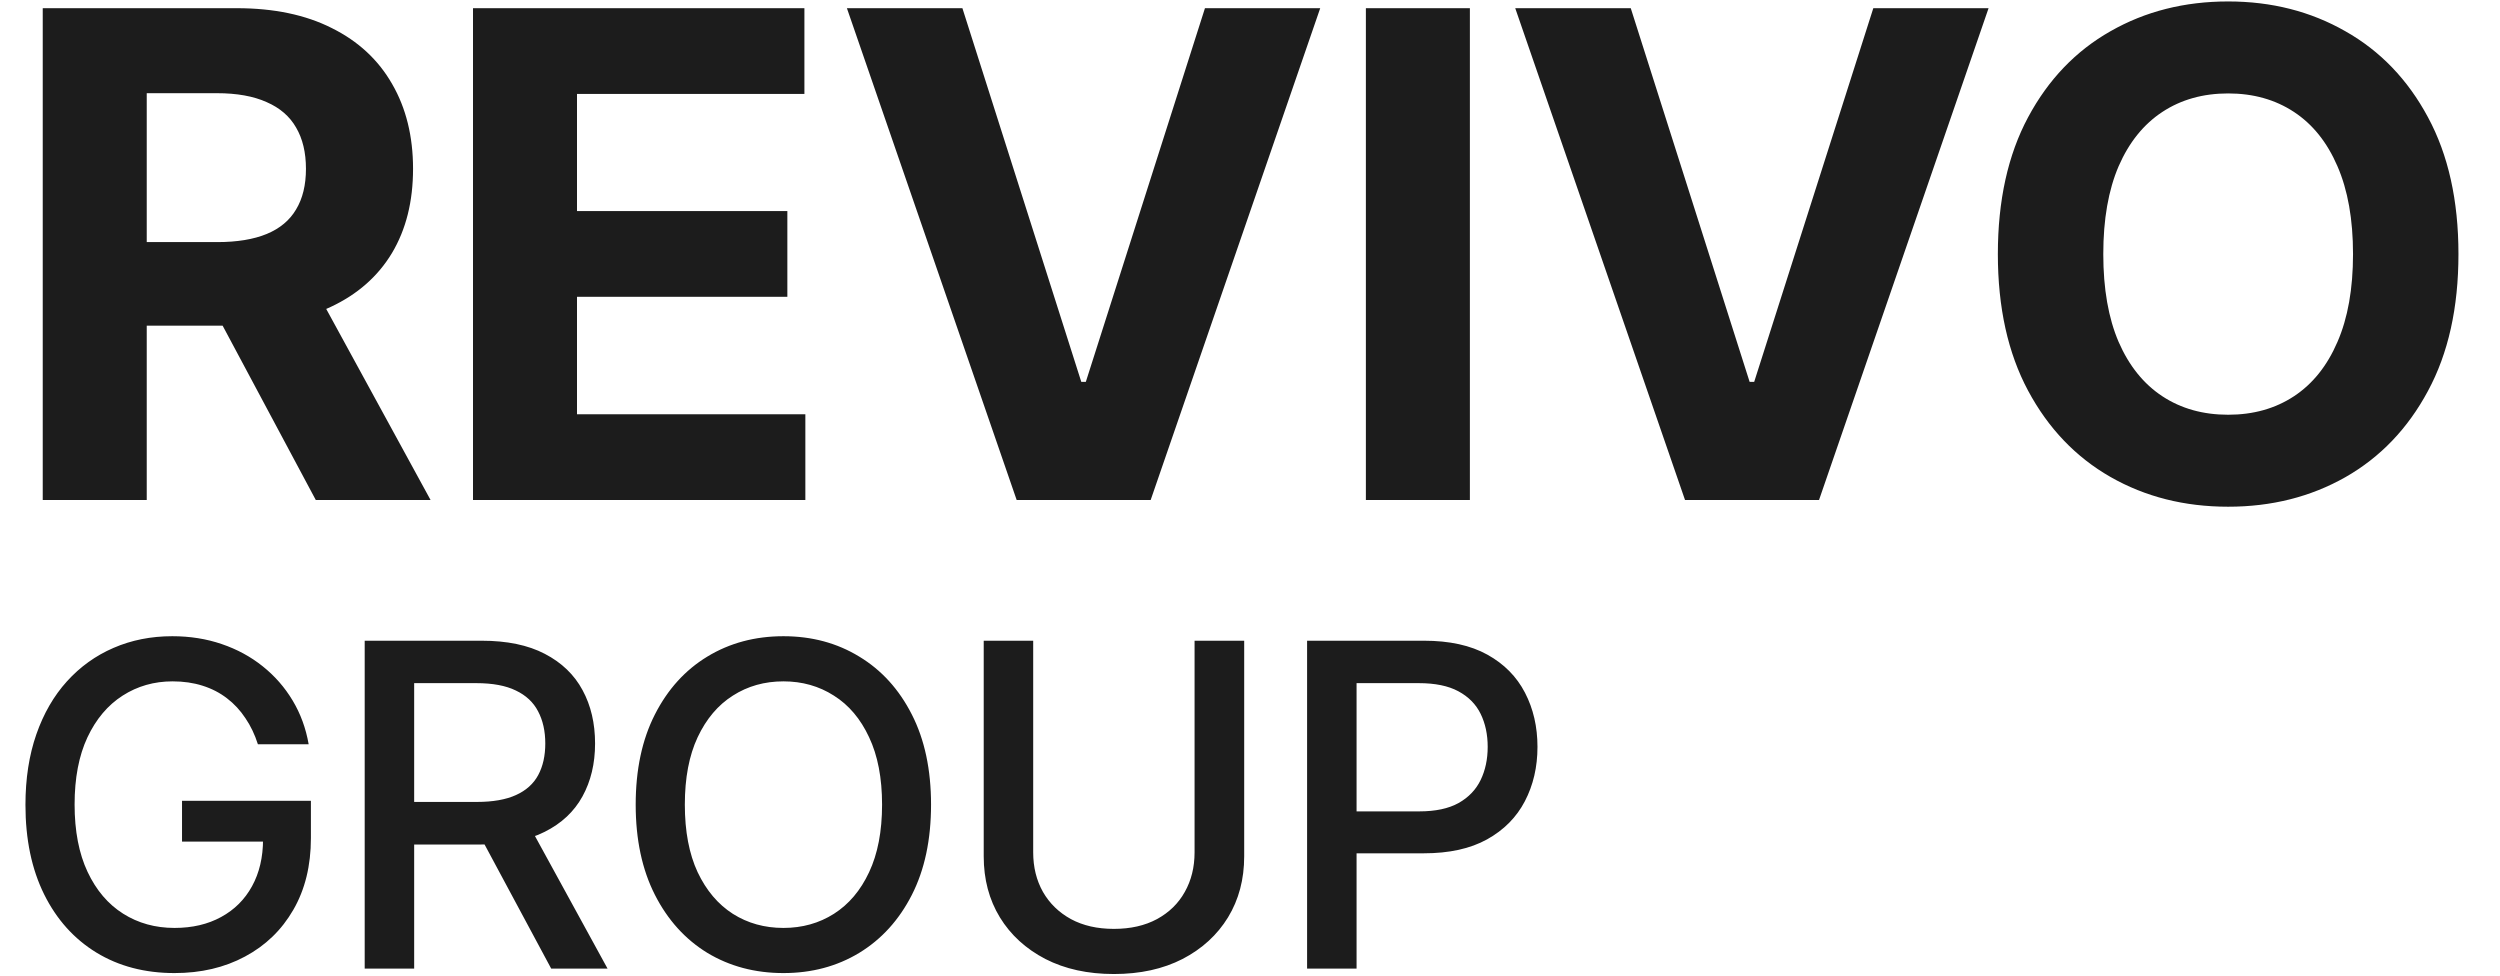 <svg width="105" height="41" viewBox="0 0 105 41" fill="none" xmlns="http://www.w3.org/2000/svg">
<path d="M1.795 21V0.344H9.945C11.505 0.344 12.836 0.623 13.939 1.181C15.048 1.732 15.892 2.516 16.471 3.531C17.055 4.54 17.348 5.726 17.348 7.091C17.348 8.463 17.052 9.643 16.46 10.632C15.869 11.613 15.011 12.366 13.889 12.891C12.772 13.415 11.421 13.678 9.834 13.678H4.377V10.168H9.128C9.962 10.168 10.654 10.053 11.206 9.825C11.757 9.596 12.167 9.253 12.436 8.796C12.712 8.339 12.85 7.77 12.85 7.091C12.85 6.405 12.712 5.827 12.436 5.357C12.167 4.886 11.754 4.529 11.195 4.287C10.644 4.039 9.948 3.914 9.108 3.914H6.163V21H1.795ZM12.95 11.6L18.084 21H13.263L8.24 11.6H12.95ZM19.866 21V0.344H33.785V3.944H24.234V8.866H33.069V12.467H24.234V17.399H33.825V21H19.866ZM40.421 0.344L45.414 16.038H45.605L50.608 0.344H55.449L48.328 21H42.7L35.57 0.344H40.421ZM61.735 0.344V21H57.367V0.344H61.735ZM68.492 0.344L73.484 16.038H73.676L78.679 0.344H83.52L76.399 21H70.771L63.64 0.344H68.492ZM103.255 10.672C103.255 12.924 102.828 14.841 101.974 16.421C101.127 18.001 99.97 19.208 98.505 20.042C97.046 20.869 95.405 21.282 93.583 21.282C91.747 21.282 90.1 20.866 88.64 20.032C87.181 19.198 86.028 17.991 85.181 16.411C84.334 14.831 83.91 12.918 83.91 10.672C83.91 8.419 84.334 6.503 85.181 4.923C86.028 3.343 87.181 2.139 88.64 1.312C90.1 0.478 91.747 0.061 93.583 0.061C95.405 0.061 97.046 0.478 98.505 1.312C99.97 2.139 101.127 3.343 101.974 4.923C102.828 6.503 103.255 8.419 103.255 10.672ZM98.827 10.672C98.827 9.213 98.609 7.982 98.172 6.98C97.741 5.978 97.133 5.219 96.346 4.701C95.559 4.183 94.638 3.924 93.583 3.924C92.527 3.924 91.606 4.183 90.819 4.701C90.032 5.219 89.42 5.978 88.983 6.98C88.553 7.982 88.338 9.213 88.338 10.672C88.338 12.131 88.553 13.361 88.983 14.363C89.42 15.365 90.032 16.125 90.819 16.643C91.606 17.161 92.527 17.419 93.583 17.419C94.638 17.419 95.559 17.161 96.346 16.643C97.133 16.125 97.741 15.365 98.172 14.363C98.609 13.361 98.827 12.131 98.827 10.672Z" fill="#1C1C1C"/>
<path d="M10.832 31.26C10.702 30.852 10.528 30.487 10.308 30.164C10.093 29.837 9.835 29.559 9.535 29.33C9.234 29.097 8.891 28.92 8.506 28.799C8.125 28.678 7.706 28.617 7.249 28.617C6.473 28.617 5.774 28.817 5.151 29.216C4.528 29.615 4.034 30.2 3.671 30.971C3.313 31.738 3.133 32.677 3.133 33.788C3.133 34.904 3.315 35.848 3.678 36.619C4.041 37.39 4.539 37.975 5.171 38.374C5.803 38.773 6.522 38.973 7.329 38.973C8.078 38.973 8.73 38.82 9.286 38.515C9.846 38.211 10.279 37.78 10.584 37.224C10.893 36.664 11.048 36.005 11.048 35.247L11.585 35.348H7.645V33.634H13.058V35.2C13.058 36.357 12.812 37.361 12.319 38.213C11.83 39.06 11.153 39.715 10.288 40.176C9.427 40.638 8.441 40.869 7.329 40.869C6.083 40.869 4.989 40.582 4.048 40.008C3.111 39.434 2.38 38.621 1.856 37.567C1.331 36.509 1.069 35.254 1.069 33.802C1.069 32.703 1.222 31.717 1.526 30.843C1.831 29.969 2.259 29.227 2.811 28.617C3.367 28.003 4.019 27.535 4.767 27.212C5.52 26.885 6.343 26.721 7.235 26.721C7.979 26.721 8.672 26.831 9.313 27.051C9.958 27.27 10.532 27.582 11.034 27.985C11.541 28.389 11.96 28.869 12.292 29.424C12.623 29.976 12.847 30.588 12.964 31.26H10.832ZM15.317 40.681V26.91H20.226C21.292 26.91 22.178 27.093 22.881 27.461C23.59 27.829 24.119 28.337 24.468 28.987C24.818 29.633 24.993 30.379 24.993 31.227C24.993 32.069 24.816 32.811 24.462 33.452C24.112 34.089 23.583 34.584 22.875 34.938C22.171 35.292 21.286 35.469 20.219 35.469H16.5V33.681H20.03C20.703 33.681 21.25 33.584 21.671 33.392C22.097 33.199 22.409 32.919 22.606 32.551C22.803 32.184 22.902 31.742 22.902 31.227C22.902 30.706 22.801 30.256 22.599 29.875C22.402 29.494 22.09 29.203 21.664 29.001C21.243 28.795 20.689 28.692 20.004 28.692H17.395V40.681H15.317ZM22.115 34.468L25.517 40.681H23.15L19.815 34.468H22.115ZM39.104 33.795C39.104 35.265 38.836 36.529 38.297 37.587C37.76 38.641 37.022 39.452 36.085 40.022C35.153 40.586 34.093 40.869 32.905 40.869C31.712 40.869 30.648 40.586 29.711 40.022C28.779 39.452 28.043 38.639 27.505 37.581C26.968 36.523 26.699 35.261 26.699 33.795C26.699 32.325 26.968 31.063 27.505 30.009C28.043 28.951 28.779 28.14 29.711 27.575C30.648 27.006 31.712 26.721 32.905 26.721C34.093 26.721 35.153 27.006 36.085 27.575C37.022 28.14 37.76 28.951 38.297 30.009C38.836 31.063 39.104 32.325 39.104 33.795ZM37.047 33.795C37.047 32.674 36.865 31.731 36.502 30.964C36.144 30.193 35.651 29.61 35.023 29.216C34.4 28.817 33.694 28.617 32.905 28.617C32.111 28.617 31.403 28.817 30.78 29.216C30.157 29.61 29.664 30.193 29.301 30.964C28.942 31.731 28.763 32.674 28.763 33.795C28.763 34.916 28.942 35.862 29.301 36.633C29.664 37.399 30.157 37.982 30.78 38.381C31.403 38.775 32.111 38.973 32.905 38.973C33.694 38.973 34.4 38.775 35.023 38.381C35.651 37.982 36.144 37.399 36.502 36.633C36.865 35.862 37.047 34.916 37.047 33.795ZM50.172 26.91H52.256V35.967C52.256 36.931 52.03 37.785 51.577 38.529C51.124 39.268 50.488 39.851 49.667 40.277C48.847 40.698 47.886 40.909 46.783 40.909C45.685 40.909 44.725 40.698 43.905 40.277C43.085 39.851 42.448 39.268 41.995 38.529C41.542 37.785 41.316 36.931 41.316 35.967V26.91H43.394V35.799C43.394 36.422 43.531 36.975 43.804 37.46C44.082 37.944 44.474 38.325 44.981 38.603C45.487 38.876 46.088 39.013 46.783 39.013C47.482 39.013 48.085 38.876 48.592 38.603C49.103 38.325 49.493 37.944 49.762 37.46C50.035 36.975 50.172 36.422 50.172 35.799V26.91ZM54.898 40.681V26.91H59.807C60.878 26.91 61.766 27.105 62.469 27.495C63.173 27.885 63.7 28.418 64.05 29.095C64.399 29.767 64.574 30.525 64.574 31.368C64.574 32.215 64.397 32.977 64.043 33.654C63.693 34.326 63.164 34.86 62.456 35.254C61.752 35.644 60.867 35.839 59.8 35.839H56.425V34.078H59.612C60.289 34.078 60.838 33.961 61.259 33.728C61.681 33.49 61.99 33.167 62.187 32.76C62.384 32.352 62.483 31.888 62.483 31.368C62.483 30.848 62.384 30.386 62.187 29.983C61.99 29.579 61.678 29.263 61.252 29.034C60.831 28.806 60.275 28.692 59.585 28.692H56.976V40.681H54.898Z" fill="#1C1C1C"/>
</svg>
